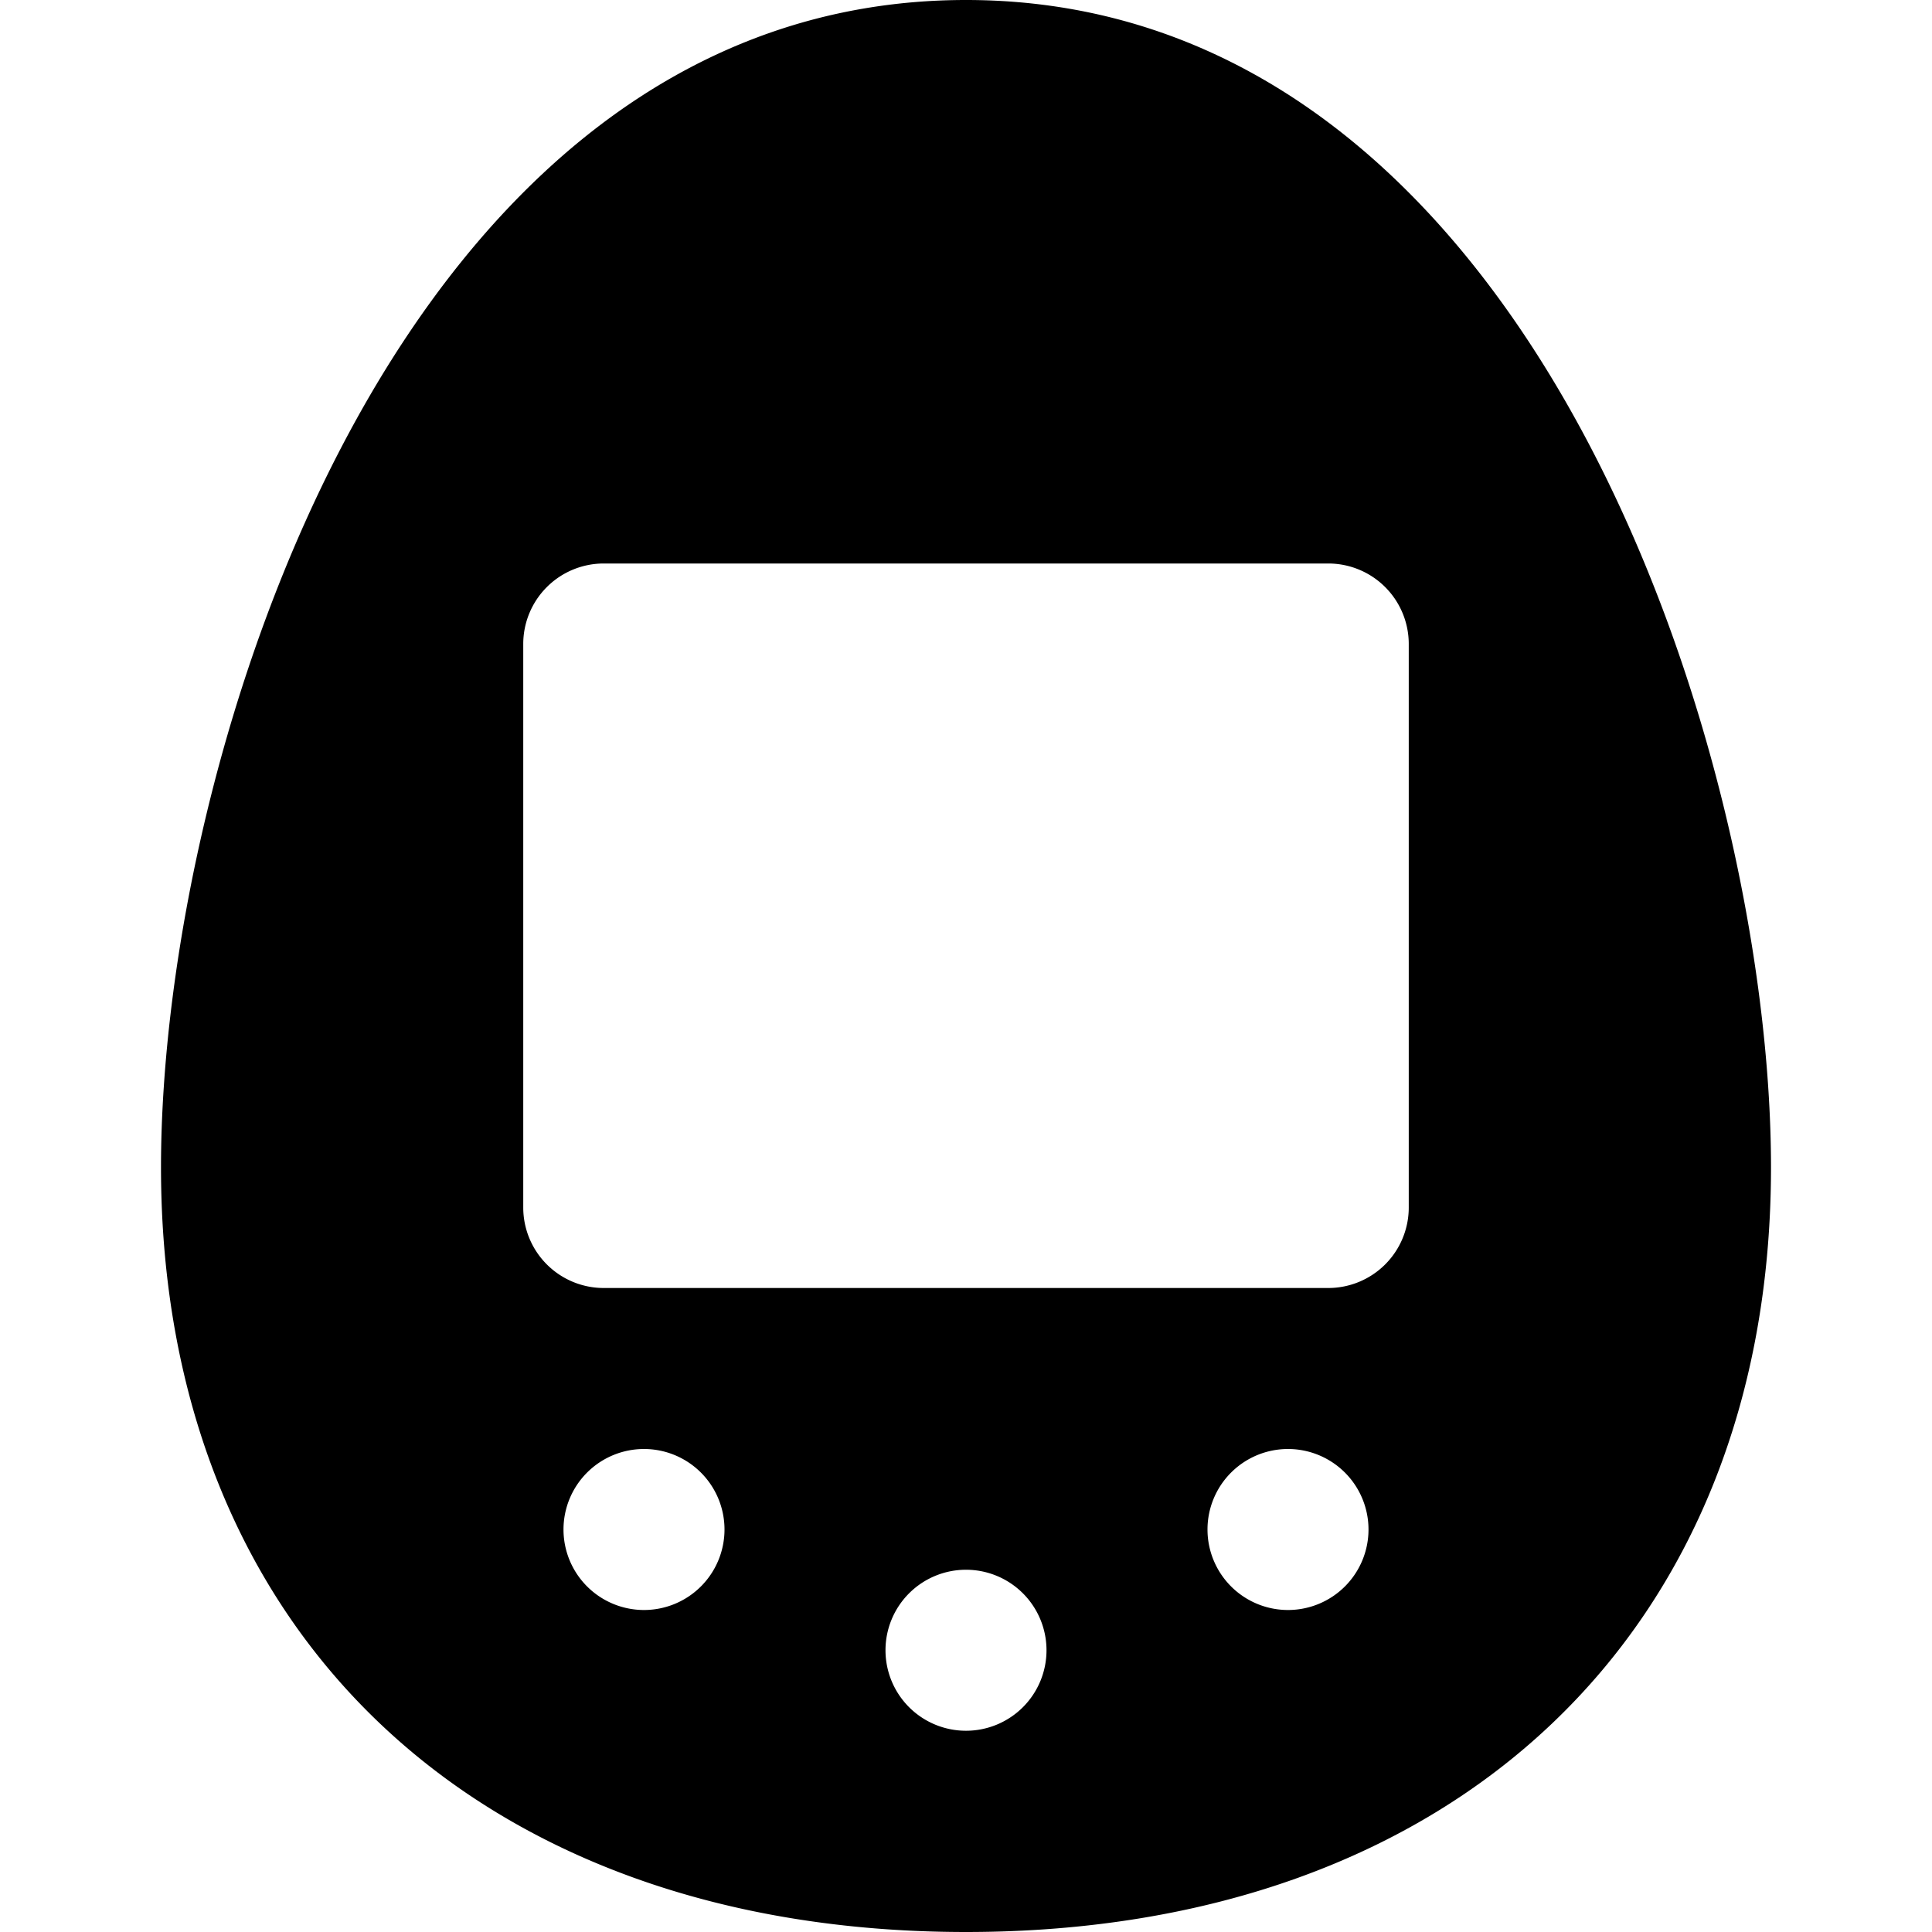 <svg xmlns="http://www.w3.org/2000/svg" viewBox="0 0 24 24"><path d="M12 0C4.93 0 2 9.44 2 14.5 2 20.27 5.93 24 12 24s10 -3.73 10 -9.5C22 9.44 19.07 0 12 0ZM8 20a1 1 0 1 1 1 -1 1 1 0 0 1 -1 1Zm4 1.5a1 1 0 1 1 1 -1 1 1 0 0 1 -1 1Zm4 -1.5a1 1 0 1 1 1 -1 1 1 0 0 1 -1 1Zm1.5 -5a1 1 0 0 1 -1 1h-9a1 1 0 0 1 -1 -1V8a1 1 0 0 1 1 -1h9a1 1 0 0 1 1 1Z" fill="#000000" stroke-width="1"></path></svg>